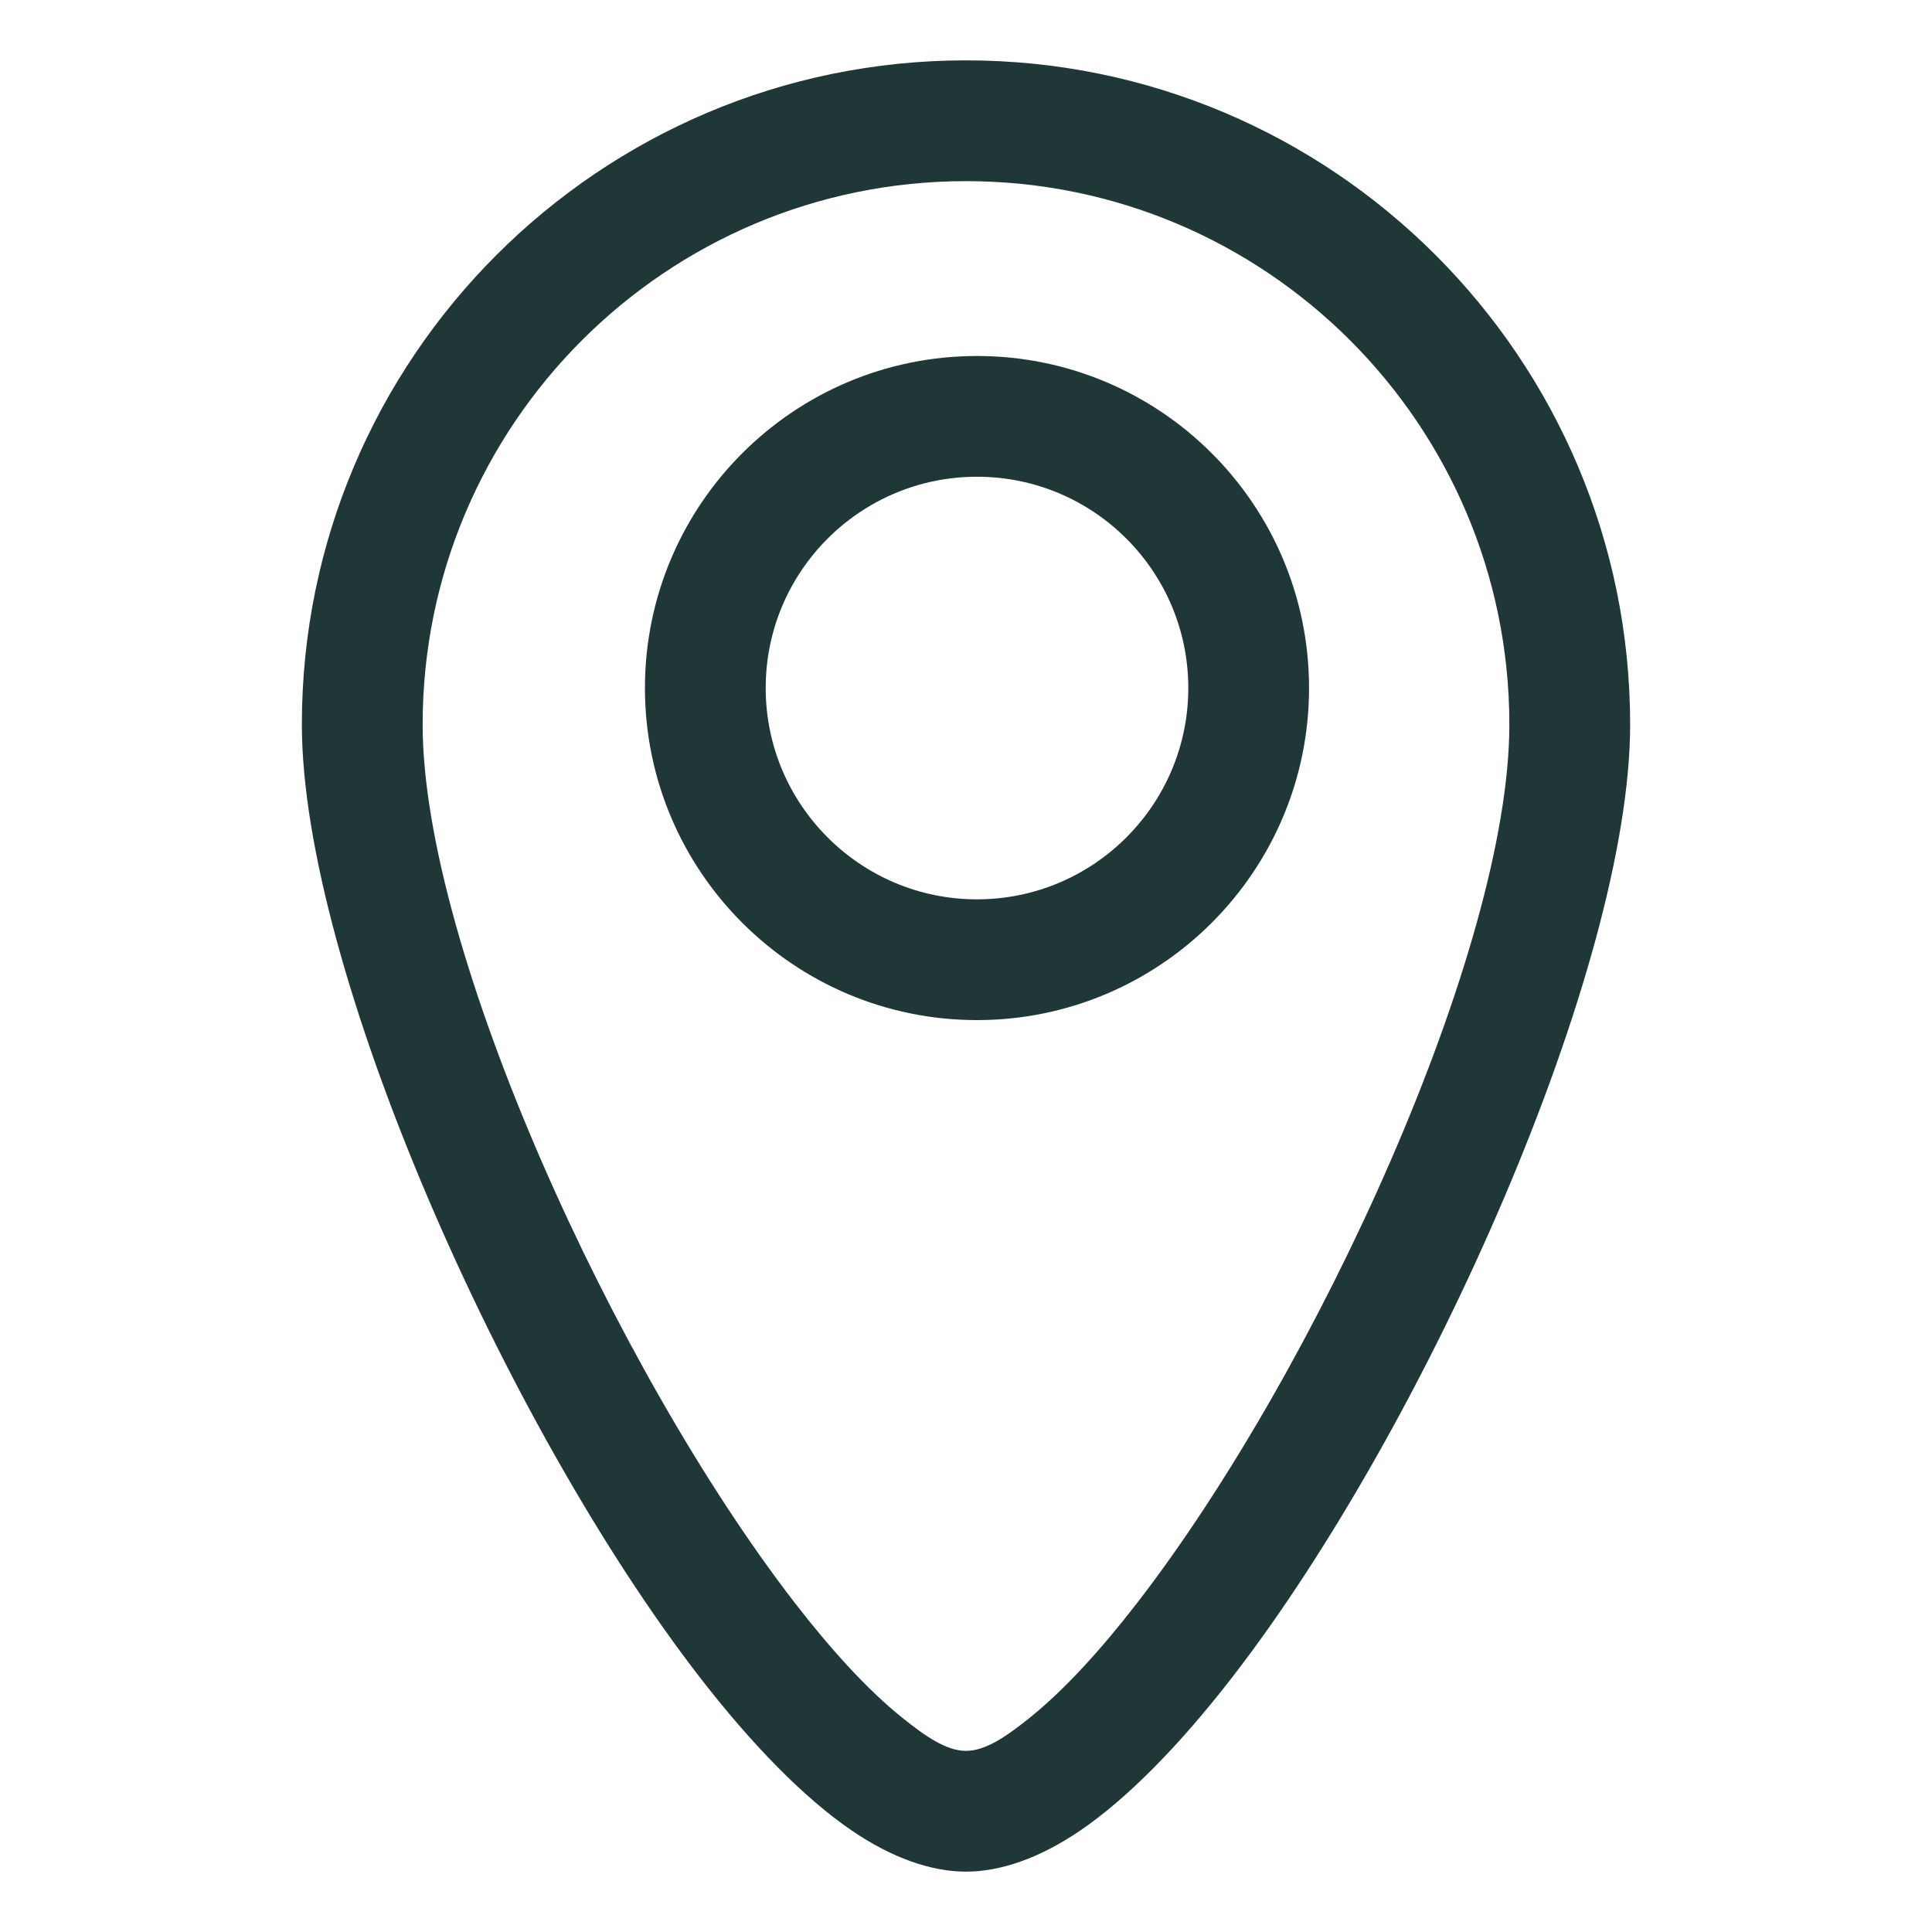 <svg width="50" height="50" viewBox="0 0 50 50" fill="none" xmlns="http://www.w3.org/2000/svg">
<path fill-rule="evenodd" clip-rule="evenodd" d="M25 1.562C15.514 1.562 7.812 9.264 7.812 18.75C7.812 25.023 13.053 36.862 18.092 43.384C19.458 45.153 20.819 46.541 22.048 47.377C23.106 48.097 24.116 48.438 25 48.438C25.884 48.438 26.894 48.097 27.952 47.377C29.181 46.541 30.542 45.153 31.908 43.384C36.947 36.862 42.188 25.023 42.188 18.75C42.188 9.264 34.486 1.562 25 1.562ZM25 4.688C32.761 4.688 39.062 10.989 39.062 18.75C39.062 24.55 34.094 35.444 29.436 41.475C28.483 42.708 27.545 43.733 26.663 44.444C26.042 44.944 25.505 45.312 25 45.312C24.495 45.312 23.958 44.944 23.337 44.444C22.455 43.733 21.517 42.708 20.564 41.475C15.906 35.444 10.938 24.55 10.938 18.75C10.938 10.989 17.239 4.688 25 4.688ZM25.284 9.213C20.541 9.213 16.691 13.062 16.691 17.806C16.691 22.548 20.541 26.4 25.284 26.4C30.028 26.4 33.878 22.548 33.878 17.806C33.878 13.062 30.028 9.213 25.284 9.213ZM25.284 12.338C28.303 12.338 30.753 14.787 30.753 17.806C30.753 20.823 28.303 23.275 25.284 23.275C22.266 23.275 19.816 20.823 19.816 17.806C19.816 14.787 22.266 12.338 25.284 12.338Z" fill="#203737"/>
</svg>
